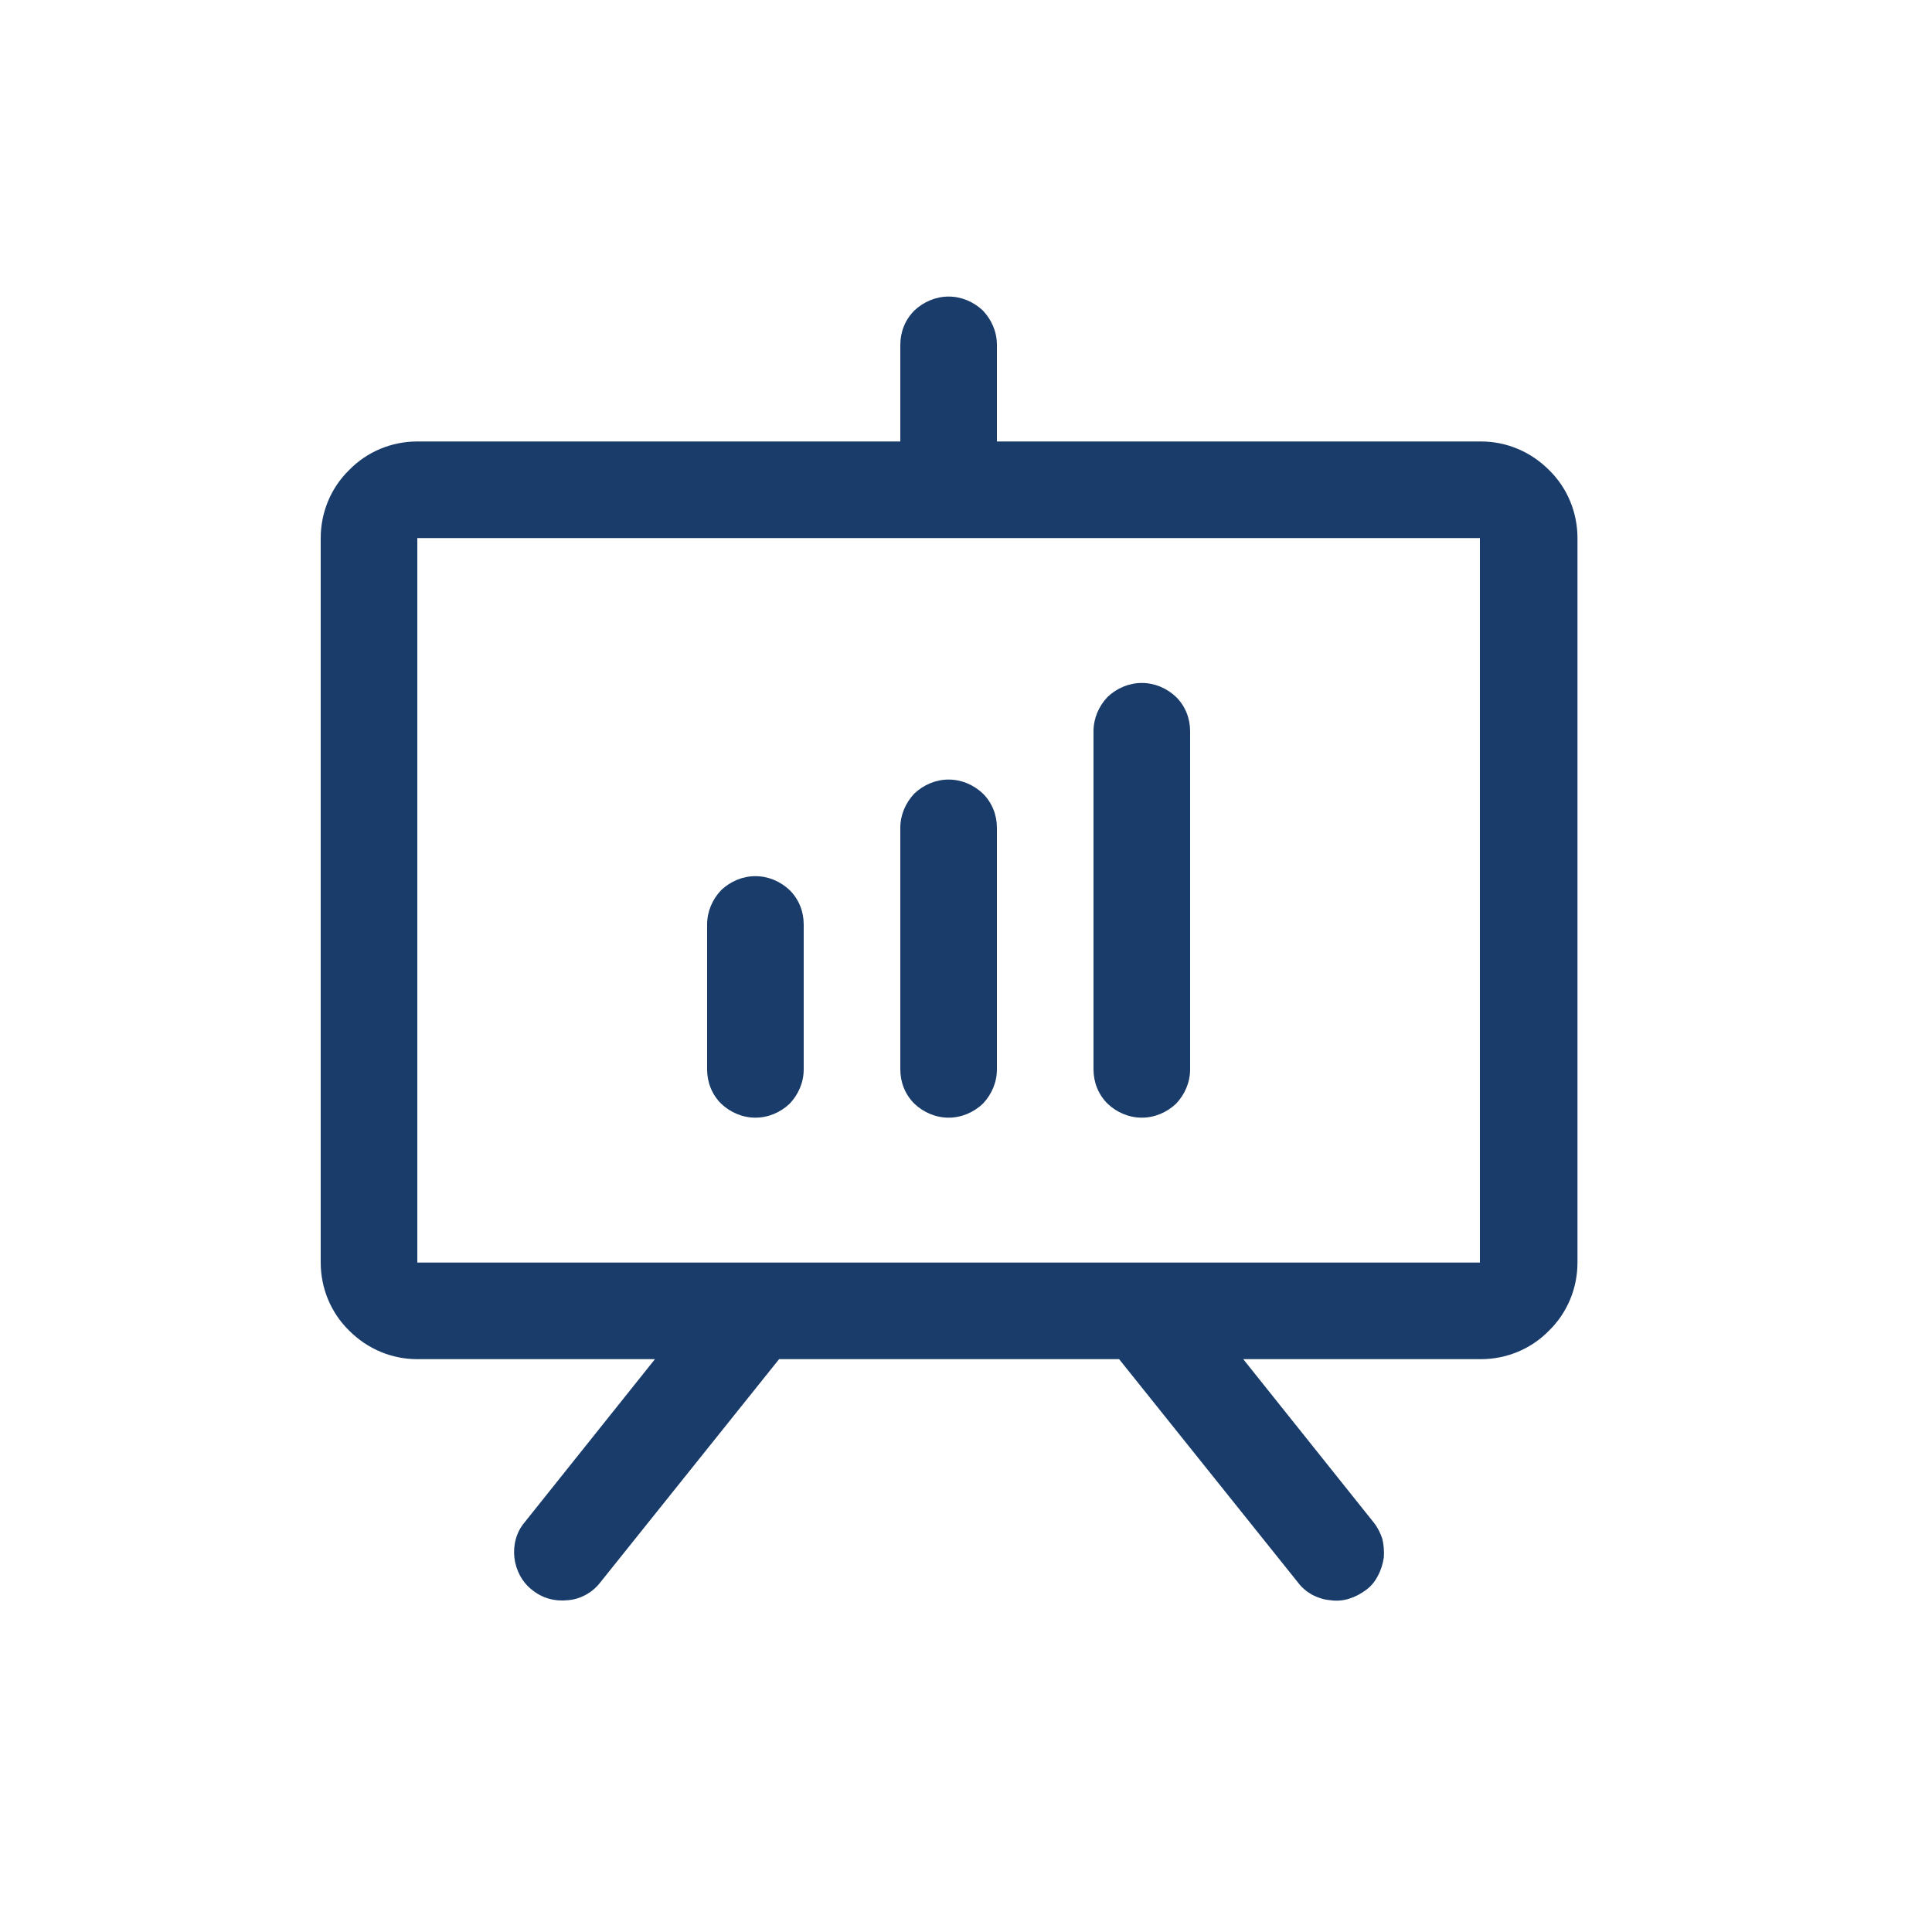 <svg xmlns="http://www.w3.org/2000/svg" id="Layer_1" data-name="Layer 1" viewBox="0 0 40 40"><defs><style>      .cls-1 {        fill: #193c6a;      }    </style></defs><path class="cls-1" d="M30.64,9.14h-10v-2c0-.27-.11-.52-.29-.71-.19-.18-.44-.29-.71-.29s-.52,.11-.71,.29c-.19,.19-.29,.44-.29,.71v2H8.64c-.53,0-1.04,.21-1.41,.59-.38,.37-.59,.88-.59,1.41v15c0,.53,.21,1.04,.59,1.41,.38,.38,.88,.59,1.41,.59h4.92l-2.7,3.38c-.17,.2-.24,.47-.21,.73s.16,.51,.37,.67c.21,.17,.47,.24,.74,.21,.26-.02,.51-.16,.67-.37l3.7-4.62h7.04l3.7,4.62c.08,.11,.18,.19,.3,.26,.12,.06,.24,.1,.37,.11,.13,.02,.26,.01,.39-.03,.13-.04,.24-.1,.35-.18s.19-.18,.25-.3c.06-.11,.1-.24,.12-.37,.01-.13,0-.26-.03-.39-.04-.12-.1-.24-.18-.34l-2.7-3.38h4.92c.53,0,1.04-.21,1.41-.59,.38-.37,.59-.88,.59-1.41V11.14c0-.53-.21-1.04-.59-1.41-.38-.38-.88-.59-1.41-.59Zm0,17H8.64V11.14H30.64v15Zm-14-7v3c0,.27-.11,.52-.29,.71-.19,.18-.44,.29-.71,.29s-.52-.11-.71-.29c-.19-.19-.29-.44-.29-.71v-3c0-.27,.11-.52,.29-.71,.19-.18,.44-.29,.71-.29s.52,.11,.71,.29c.19,.19,.29,.44,.29,.71Zm4-2v5c0,.27-.11,.52-.29,.71-.19,.18-.44,.29-.71,.29s-.52-.11-.71-.29c-.19-.19-.29-.44-.29-.71v-5c0-.27,.11-.52,.29-.71,.19-.18,.44-.29,.71-.29s.52,.11,.71,.29c.19,.19,.29,.44,.29,.71Zm4-2v7c0,.27-.11,.52-.29,.71-.19,.18-.44,.29-.71,.29s-.52-.11-.71-.29c-.19-.19-.29-.44-.29-.71v-7c0-.27,.11-.52,.29-.71,.19-.18,.44-.29,.71-.29s.52,.11,.71,.29c.19,.19,.29,.44,.29,.71Z"></path></svg>
